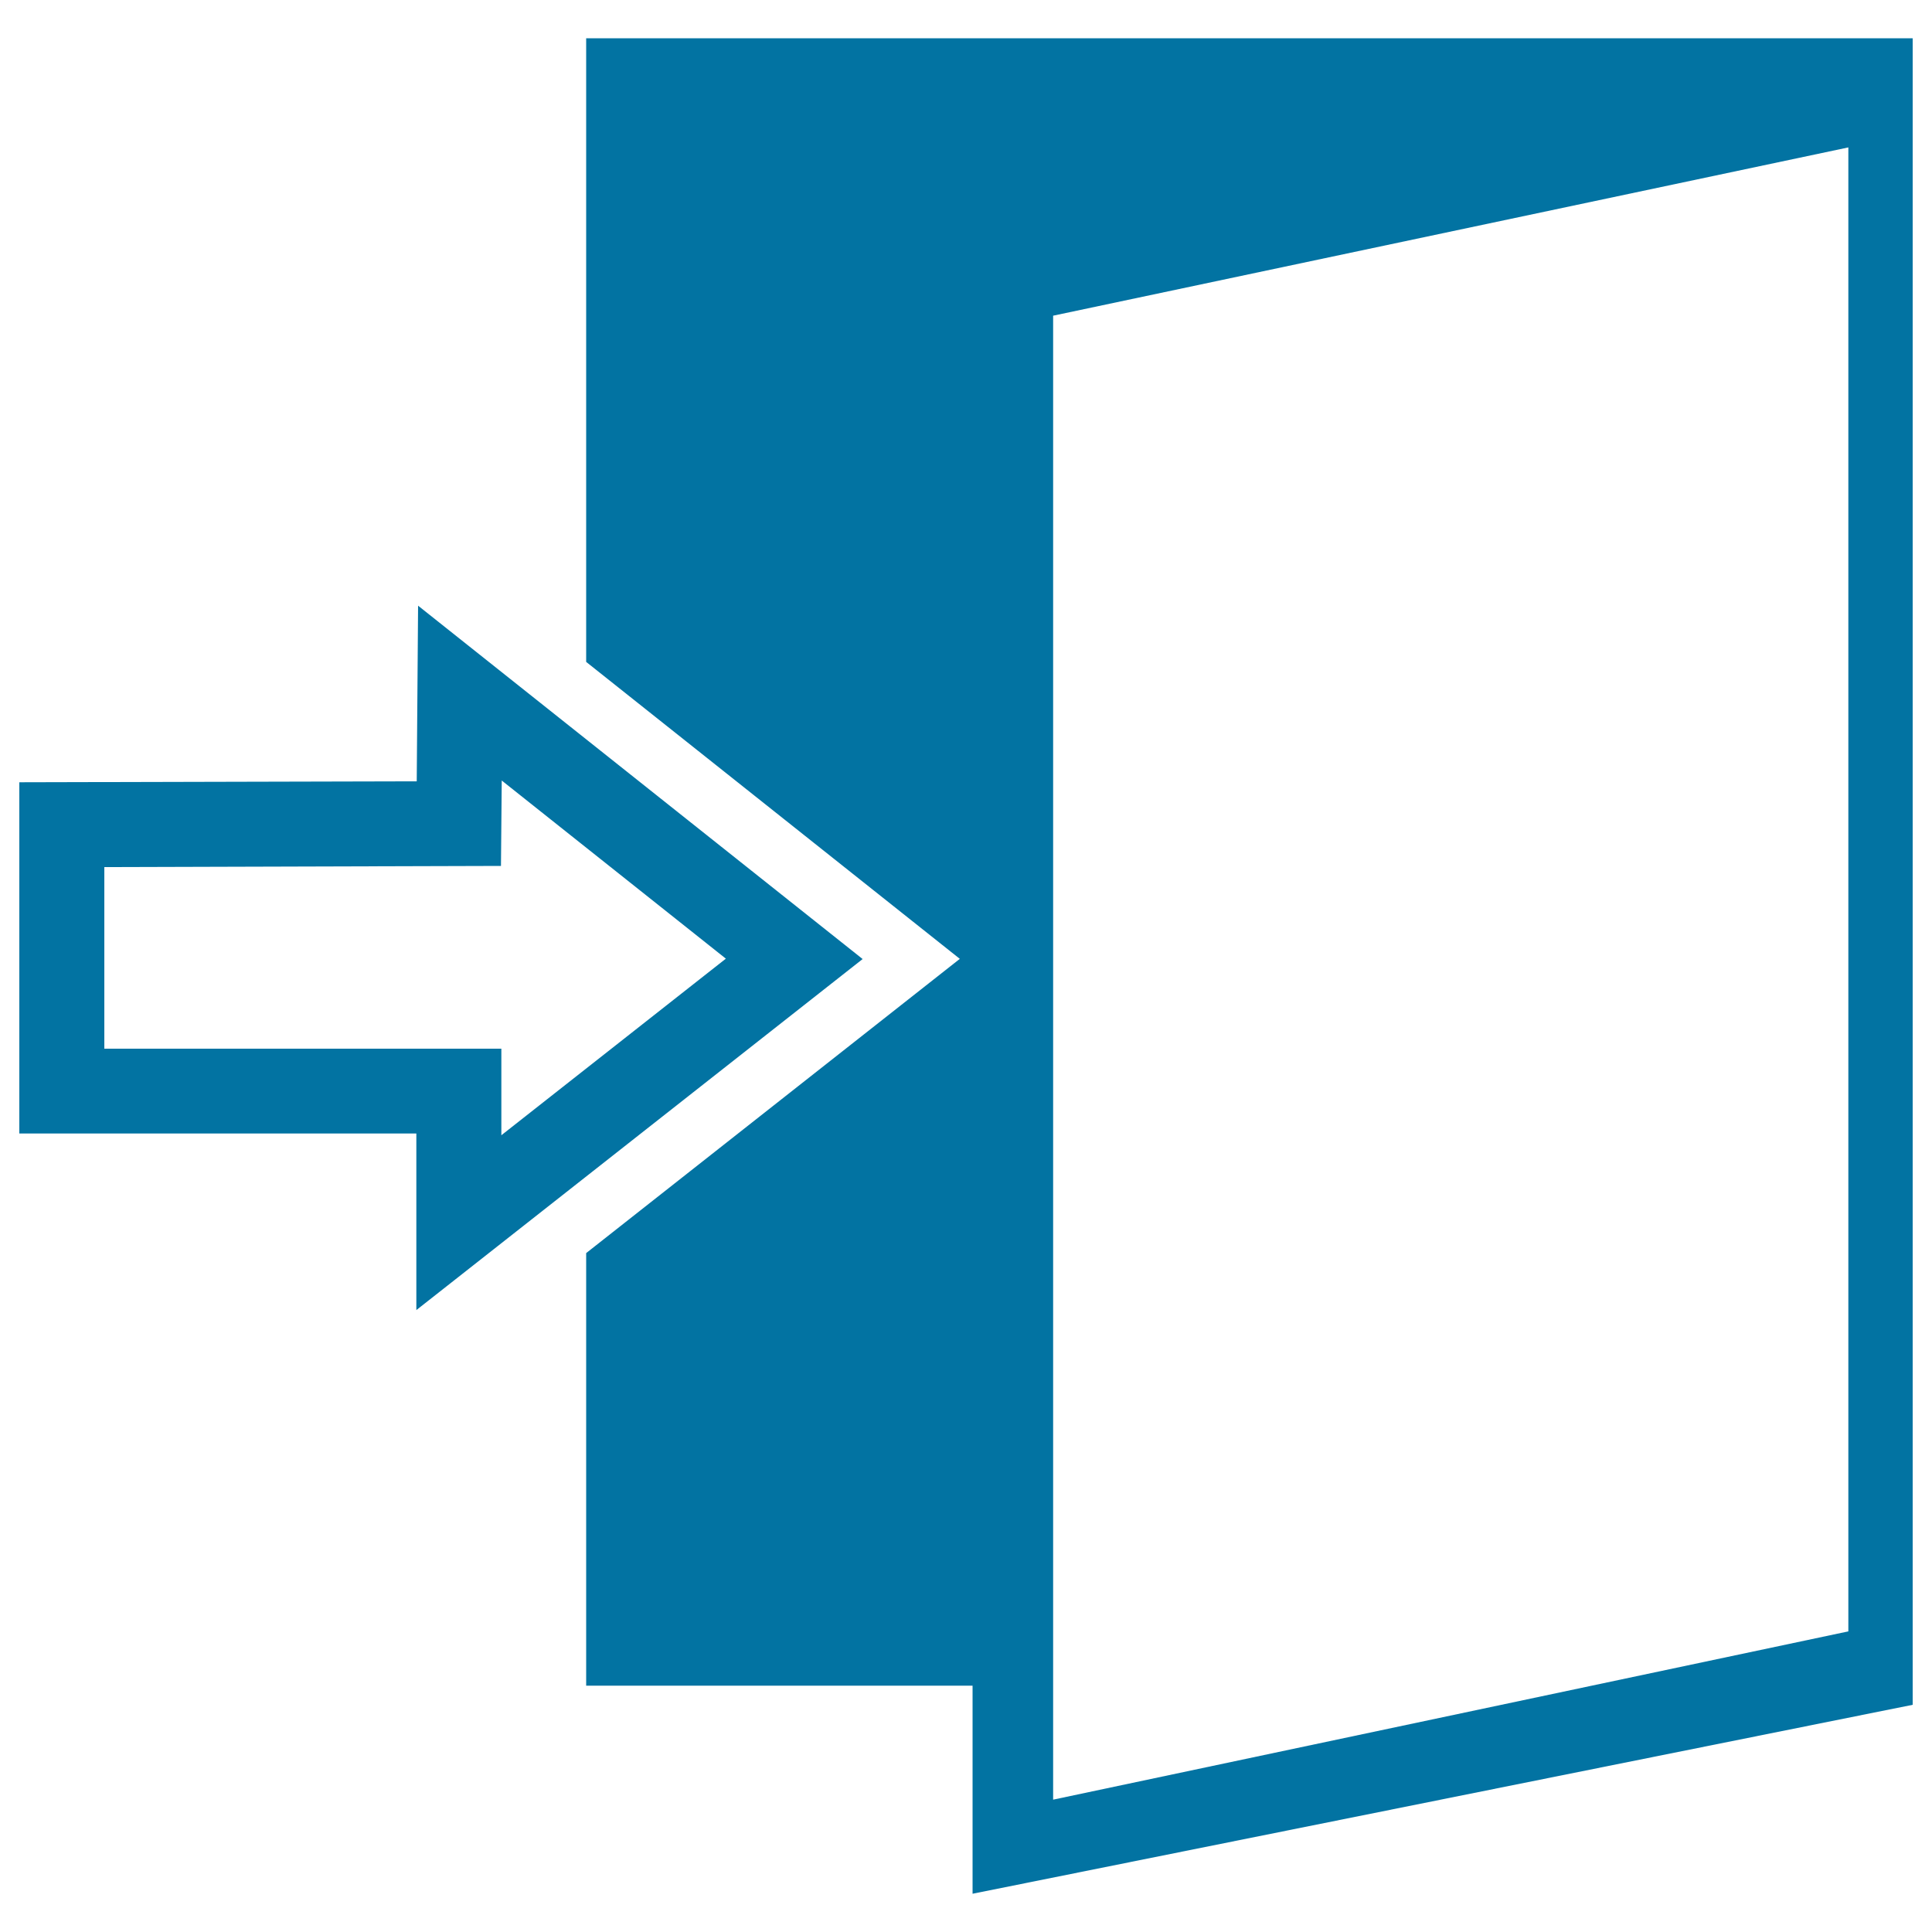<svg xmlns="http://www.w3.org/2000/svg" viewBox="0 0 1000 1000" style="fill:#0273a2">
<title>Enter The Background SVG icon</title>
<path d="M303.4,19.8v322.8l193.4,153.7L303.4,648.6v223.9h200v107.7L990,882.4v-9.9V19.8H303.4L303.4,19.8z M956.7,844.4l-411.6,87.1V163.4l411.6-87.1V844.4z M215.5,678.1v-91.4H10V404.9l205.7-0.5l0.7-90.9l230.1,182.9L215.5,678.1z M54,542.8h205.5v44.8l116.2-91.4l-116-92.2l-0.4,44.2L54,448.8V542.8L54,542.8z"/>
</svg>